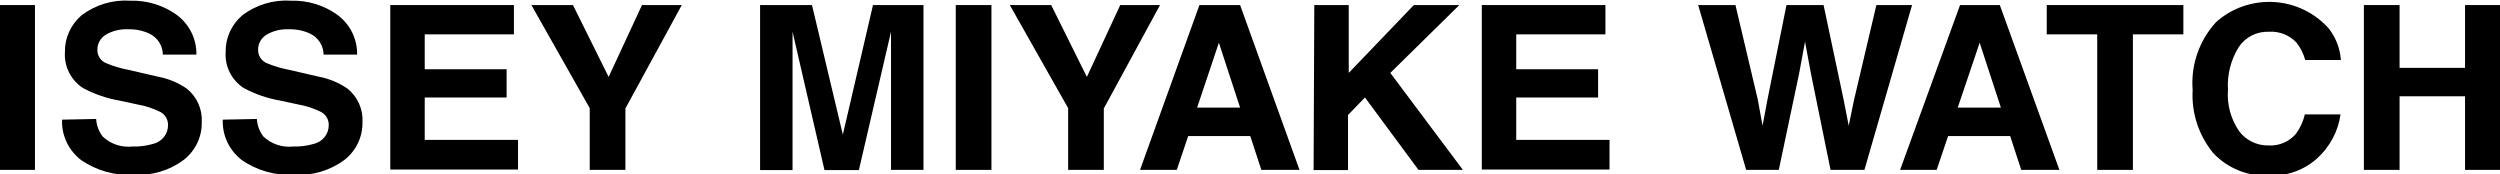 <svg width="215" height="15" viewBox="0 0 215 15" fill="none" xmlns="http://www.w3.org/2000/svg">
<g clip-path="url(#clip0_580_38350)">
<path d="M3.007 14.61H-0.061V0.435H3.007V14.61Z" fill="black"/>
<path d="M8.269 10.23C8.3 10.772 8.492 11.293 8.821 11.73C9.155 12.052 9.559 12.297 10.002 12.447C10.445 12.598 10.917 12.65 11.383 12.6C11.985 12.618 12.585 12.542 13.162 12.375C13.535 12.287 13.866 12.076 14.101 11.779C14.335 11.482 14.458 11.115 14.451 10.74C14.453 10.52 14.396 10.303 14.286 10.111C14.176 9.918 14.016 9.758 13.822 9.645C13.195 9.328 12.523 9.106 11.828 8.985L10.294 8.655C9.18 8.465 8.107 8.095 7.118 7.56C6.611 7.222 6.203 6.761 5.934 6.222C5.665 5.682 5.544 5.084 5.584 4.485C5.571 3.888 5.692 3.295 5.939 2.748C6.185 2.201 6.551 1.714 7.011 1.32C8.205 0.407 9.702 -0.042 11.214 0.06C12.633 0.022 14.024 0.444 15.172 1.26C15.717 1.658 16.157 2.177 16.456 2.775C16.755 3.372 16.904 4.03 16.89 4.695H14.006C14.004 4.315 13.891 3.943 13.682 3.622C13.473 3.301 13.176 3.044 12.825 2.88C12.259 2.622 11.639 2.499 11.015 2.52C10.342 2.485 9.675 2.647 9.097 2.985C8.874 3.122 8.69 3.312 8.564 3.538C8.438 3.764 8.373 4.018 8.376 4.275C8.367 4.512 8.43 4.746 8.555 4.948C8.68 5.151 8.863 5.313 9.082 5.415C9.702 5.679 10.35 5.875 11.015 6L13.546 6.585C14.45 6.75 15.308 7.103 16.062 7.62C16.495 7.969 16.837 8.413 17.061 8.916C17.285 9.42 17.384 9.967 17.35 10.515C17.363 11.131 17.231 11.742 16.965 12.301C16.699 12.86 16.306 13.352 15.816 13.74C14.581 14.666 13.044 15.124 11.49 15.03C9.885 15.119 8.295 14.675 6.98 13.77C6.444 13.359 6.015 12.829 5.73 12.224C5.444 11.619 5.31 10.956 5.339 10.29L8.269 10.23Z" fill="black"/>
<path d="M22.09 10.23C22.122 10.772 22.313 11.293 22.643 11.73C22.977 12.052 23.38 12.297 23.823 12.447C24.267 12.598 24.738 12.65 25.205 12.6C25.806 12.618 26.407 12.542 26.984 12.375C27.357 12.287 27.688 12.076 27.922 11.779C28.157 11.482 28.28 11.115 28.273 10.74C28.275 10.52 28.218 10.303 28.108 10.111C27.997 9.918 27.837 9.758 27.644 9.645C27.017 9.328 26.345 9.106 25.65 8.985L24.116 8.655C23.002 8.465 21.929 8.095 20.94 7.56C20.433 7.222 20.025 6.761 19.756 6.222C19.487 5.682 19.366 5.084 19.406 4.485C19.393 3.888 19.514 3.295 19.761 2.748C20.007 2.201 20.373 1.714 20.833 1.32C22.026 0.407 23.524 -0.042 25.036 0.06C26.455 0.022 27.846 0.444 28.994 1.26C29.539 1.658 29.979 2.177 30.278 2.775C30.576 3.372 30.725 4.03 30.712 4.695H27.828C27.825 4.315 27.713 3.943 27.504 3.622C27.295 3.301 26.998 3.044 26.647 2.88C26.081 2.622 25.46 2.499 24.837 2.52C24.164 2.485 23.496 2.647 22.919 2.985C22.696 3.122 22.512 3.312 22.386 3.538C22.259 3.764 22.195 4.018 22.198 4.275C22.189 4.512 22.251 4.746 22.377 4.948C22.502 5.151 22.685 5.313 22.904 5.415C23.524 5.679 24.172 5.875 24.837 6L27.368 6.585C28.272 6.75 29.13 7.103 29.884 7.62C30.317 7.969 30.659 8.413 30.883 8.916C31.107 9.42 31.206 9.967 31.172 10.515C31.184 11.131 31.052 11.742 30.787 12.301C30.521 12.86 30.128 13.352 29.638 13.74C28.402 14.665 26.866 15.123 25.312 15.03C23.706 15.122 22.116 14.677 20.802 13.77C20.266 13.359 19.837 12.829 19.552 12.224C19.266 11.619 19.132 10.956 19.16 10.29L22.09 10.23Z" fill="black"/>
<path d="M44.197 2.955H36.526V5.955H43.568V8.385H36.526V12.03H44.549V14.58H33.565V0.435H44.197V2.955Z" fill="black"/>
<path d="M55.211 0.435H58.632L53.785 9.33V14.61H50.716V9.3L45.7 0.435H49.274L52.343 6.615L55.211 0.435Z" fill="black"/>
<path d="M75.077 0.435H79.419V14.61H76.627V3.885C76.627 3.39 76.627 3 76.627 2.73L73.865 14.625H70.905L68.159 2.73C68.159 3 68.159 3.39 68.159 3.885V14.625H65.367V0.435H69.831L72.485 11.58L75.077 0.435Z" fill="black"/>
<path d="M85.264 14.61H82.196V0.435H85.264V14.61Z" fill="black"/>
<path d="M96.34 0.435H99.761L94.928 9.33V14.61H91.86V9.3L86.844 0.435H90.403L93.471 6.615L96.34 0.435Z" fill="black"/>
<path d="M103.151 0.435H106.649L111.757 14.61H108.474L107.523 11.7H102.184L101.203 14.61H98.043L103.151 0.435ZM102.952 9.255H106.649L104.823 3.675L102.952 9.255Z" fill="black"/>
<path d="M113.03 0.435H115.991V6.27L121.59 0.435H125.502L119.566 6.27L125.809 14.61H121.989L117.387 8.385L115.93 9.885V14.625H112.969L113.03 0.435Z" fill="black"/>
<path d="M138.066 2.955H130.396V5.955H137.437V8.385H130.396V12.03H138.419V14.58H127.435V0.435H138.066V2.955Z" fill="black"/>
<path d="M149.25 0.435L151.167 8.55L151.581 10.815L151.996 8.595L153.637 0.435H156.828L158.546 8.55L158.991 10.815L159.436 8.64L161.369 0.435H164.437L160.341 14.61H157.426L155.739 6.315L155.233 3.585L154.726 6.315L152.977 14.61H150.17L146.043 0.435H149.25Z" fill="black"/>
<path d="M168.564 0.435H171.985L177.108 14.61H173.826L172.874 11.7H167.536L166.554 14.61H163.409L168.564 0.435ZM168.364 9.255H172.077L170.251 3.675L168.364 9.255Z" fill="black"/>
<path d="M187.77 0.435V2.955H183.429V14.61H180.361V2.955H176.019V0.435H187.77Z" fill="black"/>
<path d="M190.578 1.905C191.249 1.302 192.038 0.838 192.898 0.541C193.757 0.244 194.669 0.119 195.579 0.175C196.489 0.231 197.378 0.467 198.192 0.867C199.007 1.267 199.73 1.824 200.319 2.505C200.902 3.28 201.248 4.2 201.316 5.16H198.248C198.103 4.616 197.847 4.106 197.496 3.66C197.194 3.34 196.822 3.09 196.408 2.929C195.994 2.768 195.548 2.7 195.103 2.73C194.597 2.714 194.096 2.826 193.647 3.054C193.199 3.283 192.818 3.621 192.541 4.035C191.85 5.142 191.523 6.43 191.605 7.725C191.506 8.994 191.852 10.259 192.587 11.31C192.878 11.689 193.256 11.995 193.69 12.204C194.125 12.412 194.604 12.517 195.088 12.51C195.538 12.536 195.989 12.457 196.402 12.28C196.816 12.102 197.18 11.832 197.466 11.49C197.822 10.992 198.077 10.432 198.217 9.84H201.285C201.083 11.282 200.379 12.611 199.291 13.605C198.181 14.613 196.709 15.152 195.195 15.105C194.287 15.152 193.38 15.002 192.539 14.665C191.698 14.328 190.944 13.812 190.332 13.155C189.08 11.625 188.452 9.696 188.568 7.74C188.483 6.685 188.617 5.624 188.963 4.622C189.308 3.619 189.857 2.695 190.578 1.905Z" fill="black"/>
<path d="M203.295 14.61V0.435H206.363V5.835H211.993V0.435H215.061V14.61H211.993V8.28H206.363V14.61H203.295Z" fill="black"/>
</g>
<defs>
<clipPath id="clip0_580_38350">
<rect width="215" height="15" fill="white"/>
</clipPath>
</defs>
</svg>